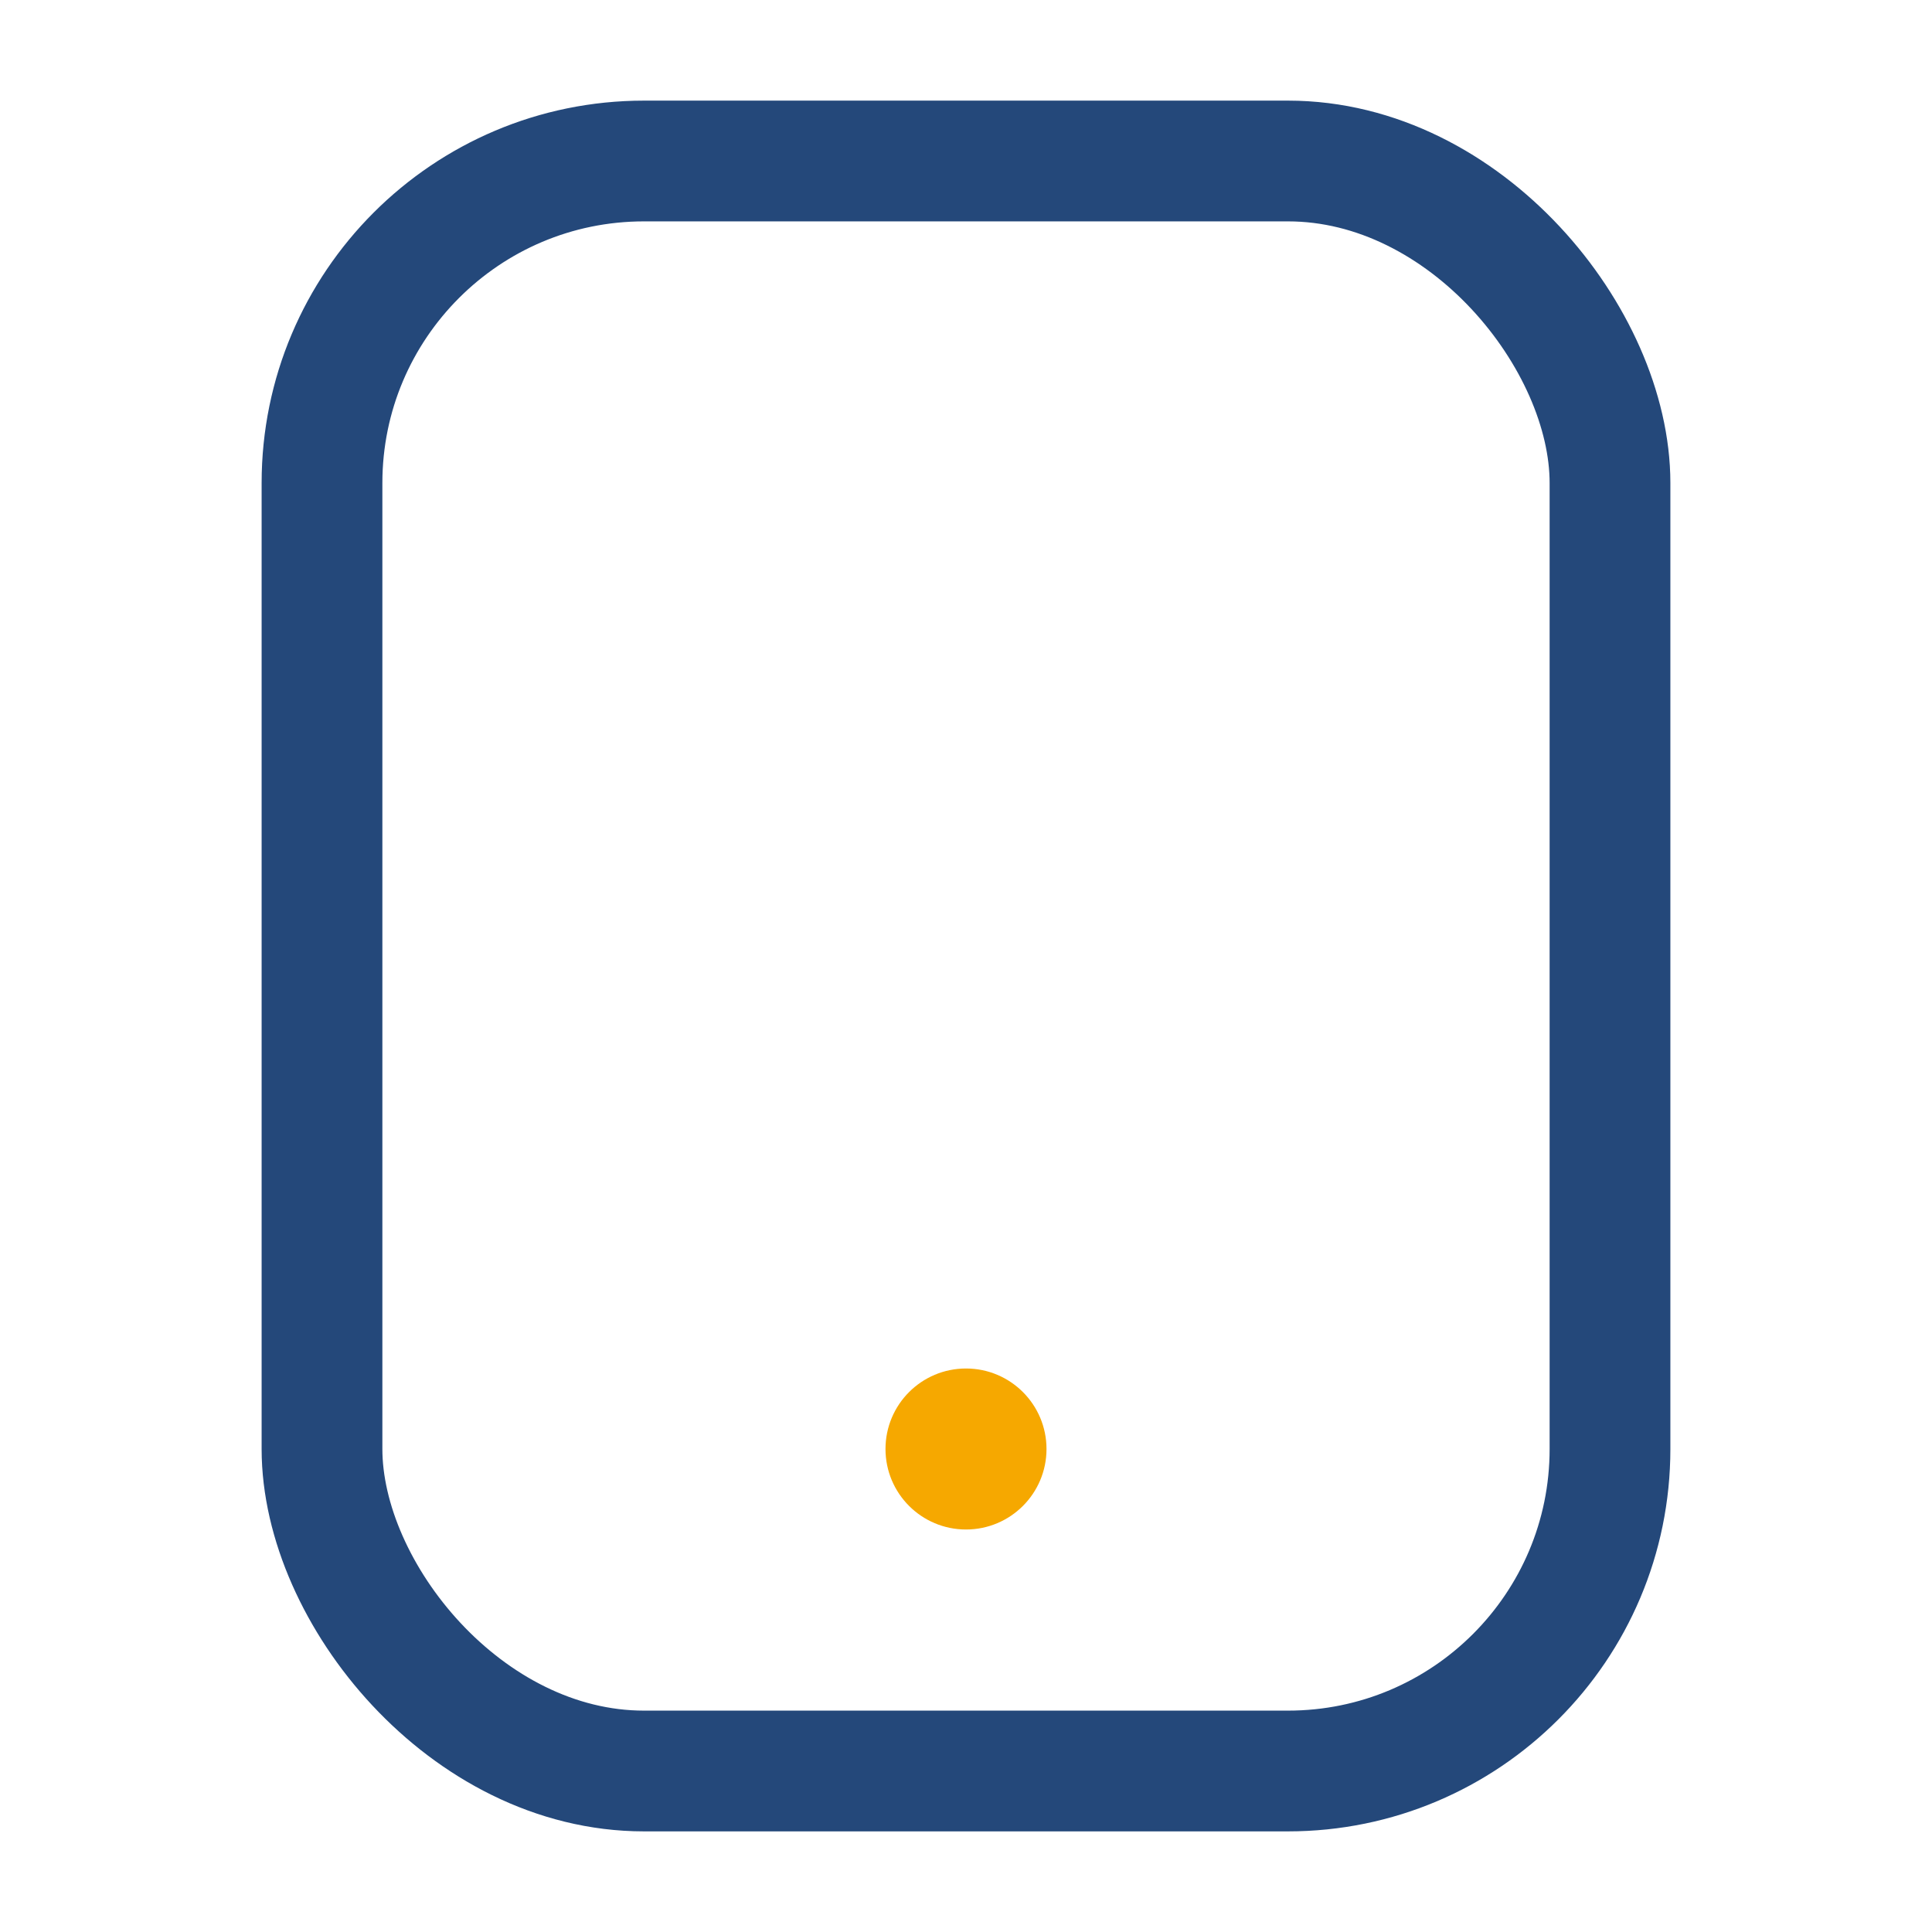 <?xml version="1.0" encoding="UTF-8"?>
<svg xmlns="http://www.w3.org/2000/svg" width="24" height="24" viewBox="0 0 24 24"><rect x="4" y="2" width="16" height="20" rx="4" fill="none" stroke="#24487A" stroke-width="1.5"/><circle cx="12" cy="18" r="1" fill="#F6A800"/></svg>